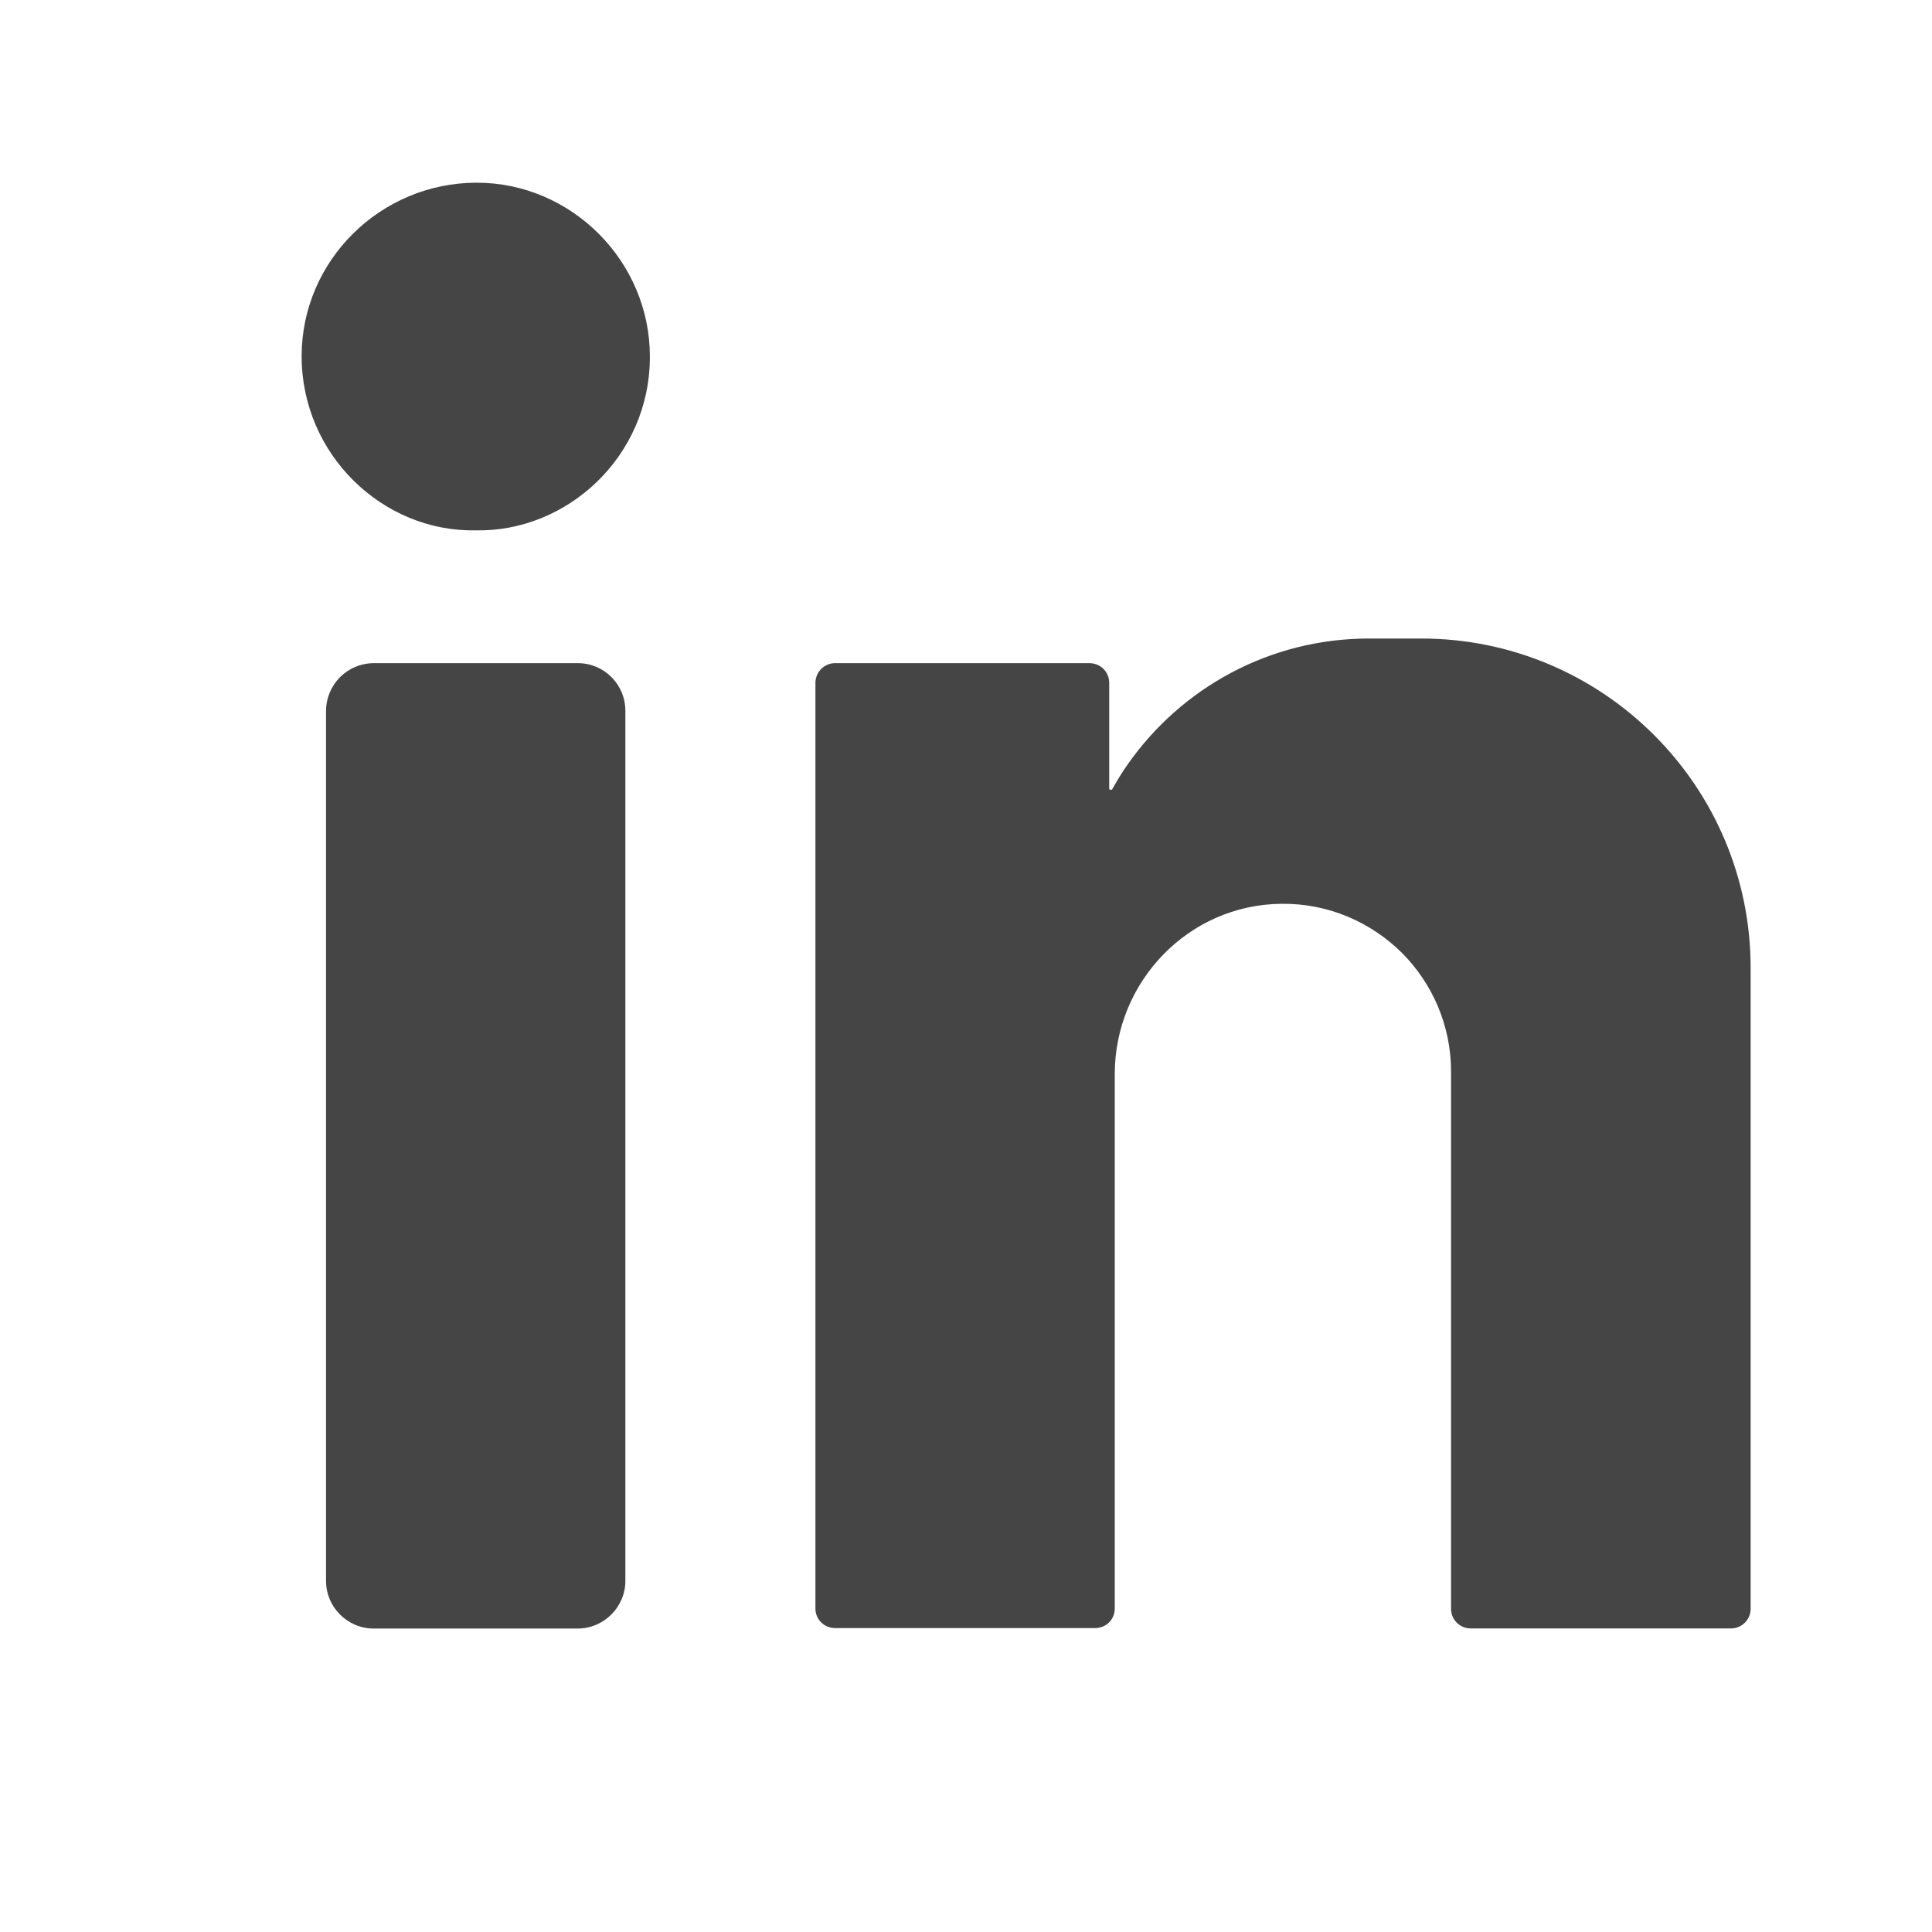 <?xml version="1.0" encoding="utf-8"?>
<!-- Generator: Adobe Illustrator 15.1.0, SVG Export Plug-In . SVG Version: 6.00 Build 0)  -->
<!DOCTYPE svg PUBLIC "-//W3C//DTD SVG 1.1//EN" "http://www.w3.org/Graphics/SVG/1.1/DTD/svg11.dtd">
<svg version="1.1" xmlns="http://www.w3.org/2000/svg" xmlns:xlink="http://www.w3.org/1999/xlink" x="0px" y="0px" width="16px"
	 height="16px" viewBox="0 0 16 16" enable-background="new 0 0 16 16" xml:space="preserve">
<g id="Layer_1" display="none">
	<rect x="-39.5" y="-40.5" display="inline" fill="none" width="96" height="96"/>
	<path display="inline" fill="#454546" d="M6.144,4.455v1.644h0.582V4.455c0-0.026,0-0.057,0.016-0.079
		c0.213-0.721,0.696-2.325,0.696-2.325H6.805c0,0-0.248,1.068-0.371,1.578l0,0c-0.121-0.51-0.369-1.578-0.369-1.578H5.432
		c0,0,0.483,1.604,0.703,2.325C6.144,4.397,6.144,4.428,6.144,4.455z M7.402,5.382c0,0.439,0.358,0.791,0.791,0.791
		c0.443,0,0.794-0.352,0.794-0.791V3.826c0-0.436-0.352-0.791-0.794-0.791c-0.433,0-0.791,0.355-0.791,0.791V5.382z M7.972,3.795
		c0-0.127,0.099-0.229,0.229-0.229c0.125,0,0.229,0.101,0.229,0.229v1.617c0,0.123-0.104,0.229-0.229,0.229
		c-0.13,0-0.229-0.105-0.229-0.229V3.795z M9.943,6.129c0.137-0.026,0.246-0.092,0.352-0.185c0.066-0.048,0.119-0.105,0.172-0.167
		v0.325h0.558V3.11h-0.558v2.219c0,0.018,0.004,0.044,0,0.055c-0.07,0.09-0.158,0.165-0.277,0.204
		c-0.088,0.031-0.158-0.013-0.176-0.105c0-0.031-0.004-0.062-0.004-0.092V3.105H9.465v2.562c0,0.075,0.004,0.149,0.035,0.224
		C9.557,6.103,9.732,6.168,9.943,6.129z M11.68,6.933c-2.123-0.044-4.24-0.044-6.36,0C4.588,6.946,4,7.549,4,8.282v3.306
		c0,0.738,0.588,1.345,1.319,1.354c2.121,0.052,4.237,0.052,6.36,0c0.738-0.009,1.32-0.615,1.32-1.354V8.282
		C13,7.549,12.418,6.946,11.68,6.933z M5.943,11.896H5.335V8.44H4.702V7.865h1.874V8.44H5.943V11.896z M8.132,11.896H7.587V11.57
		c-0.018,0.018-0.028,0.026-0.037,0.035c-0.114,0.132-0.253,0.246-0.413,0.308c-0.086,0.026-0.167,0.035-0.255,0.018
		c-0.121-0.018-0.2-0.088-0.246-0.193c-0.044-0.097-0.06-0.202-0.06-0.308c0-0.396,0-2.486,0-2.504h0.543
		c0,0.018,0.002,1.511,0.002,2.249c0,0.035,0,0.079,0.007,0.114c0.02,0.097,0.097,0.141,0.187,0.105
		c0.112-0.036,0.193-0.114,0.264-0.202c0.009-0.018,0.009-0.035,0.009-0.053V8.918h0.545V11.896L8.132,11.896z M10.238,11.298
		c0,0.105-0.014,0.211-0.049,0.308c-0.074,0.22-0.232,0.325-0.461,0.325c-0.189,0-0.338-0.07-0.461-0.211
		c-0.018-0.018-0.053-0.053-0.053-0.053v0.229H8.671V7.86h0.544c0,0.431,0,1.329,0,1.329s0.029-0.061,0.053-0.096
		C9.355,9.006,9.465,8.933,9.588,8.9c0.211-0.056,0.443,0.008,0.563,0.255c0.065,0.14,0.088,0.3,0.088,0.449
		C10.238,10.173,10.238,10.735,10.238,11.298z M12.189,11.491c-0.088,0.28-0.281,0.431-0.576,0.475
		c-0.176,0.018-0.352,0.018-0.514-0.053c-0.225-0.105-0.352-0.29-0.404-0.527c-0.031-0.105-0.049-0.22-0.049-0.334
		c0-0.439,0-0.884,0-1.324c0-0.229,0.053-0.441,0.211-0.616c0.189-0.203,0.418-0.284,0.682-0.267
		c0.074,0.011,0.158,0.021,0.232,0.046c0.26,0.08,0.387,0.274,0.439,0.527c0.031,0.107,0.035,0.204,0.035,0.305
		c0,0.234,0,0.754,0,0.754h-1.041v0.742c0,0.132,0.109,0.246,0.246,0.246c0.127,0,0.232-0.114,0.232-0.246v-0.382h0.563
		C12.246,10.837,12.26,11.289,12.189,11.491z M9.641,9.464C9.609,9.392,9.553,9.365,9.469,9.356S9.314,9.383,9.25,9.438
		C9.227,9.464,9.215,9.49,9.215,9.49l0,0v1.79v0.044l0.018,0.026c0.053,0.053,0.117,0.097,0.197,0.114
		c0.123,0.026,0.211-0.026,0.232-0.143c0.014-0.033,0.014-0.06,0.014-0.095c0-0.264,0-0.536,0-0.8c0-0.26,0-0.523,0-0.795
		C9.676,9.578,9.658,9.517,9.641,9.464z M11.697,9.597c0-0.133-0.105-0.24-0.242-0.24c-0.141,0-0.246,0.107-0.246,0.24v0.422h0.488
		V9.597z"/>
</g>
<g id="Layer_2" display="none">
	<path display="inline" fill="#454546" d="M2.5,11.537c1.086,0.735,2.375,1.16,3.757,1.16c3.877,0,7.028-3.353,7.028-7.494
		c0-0.104-0.004-0.206-0.008-0.308c0.143-0.118,1.01-0.858,1.223-1.337c0,0-0.705,0.313-1.396,0.386c0,0-0.003,0-0.004,0
		c0,0,0.001,0,0.001-0.003c0.063-0.046,0.953-0.69,1.073-1.459c0,0-0.5,0.285-1.197,0.532c-0.113,0.041-0.237,0.081-0.361,0.119
		c-0.446-0.51-1.086-0.83-1.797-0.83c-1.363,0-2.463,1.178-2.463,2.629c0,0.206,0.021,0.404,0.062,0.595
		C8.227,5.516,5.329,5.342,3.357,2.797c0,0-1.178,1.715,0.702,3.48c0,0-0.572-0.023-1.064-0.339c0,0-0.182,2.078,1.948,2.611
		c0,0-0.418,0.167-1.087,0.049c0,0,0.372,1.68,2.266,1.837C6.121,10.436,4.624,11.877,2.5,11.537L2.5,11.537z"/>
</g>
<g id="Layer_3" display="none">
	<g display="inline">
		<path fill="#454546" d="M5.629,6.663v1.66h2.223c-0.246,1.088-1.098,1.63-2.223,1.63c-1.341,0-2.43-1.11-2.43-2.455
			c0-1.34,1.089-2.485,2.43-2.485c0.635,0,1.185,0.215,1.587,0.62l1.185-1.185C7.696,3.766,6.729,3.373,5.629,3.373
			C3.35,3.373,1.5,5.222,1.5,7.502c0,2.278,1.85,4.129,4.129,4.129c2.03,0,3.596-1.203,3.916-3.306
			c0.04-0.262,0.061-0.534,0.061-0.82c0-0.29-0.025-0.571-0.073-0.836L5.629,6.663L5.629,6.663z"/>
		<polygon fill="#454546" points="13.053,6.781 13.053,5.334 12.028,5.334 12.028,6.781 10.581,6.781 10.581,7.808 12.028,7.808 
			12.028,9.254 13.053,9.254 13.053,7.808 14.5,7.808 14.5,6.781 		"/>
	</g>
</g>
<g id="Layer_4">
	<g>
		<path fill="#454546" d="M3.948,1.513c-0.797,0-1.45,0.645-1.45,1.437c0,0.816,0.673,1.456,1.438,1.442
			c0.757,0.018,1.446-0.609,1.446-1.436C5.384,2.164,4.733,1.513,3.948,1.513z"/>
		<path fill="#454546" d="M4.786,5.492H3.098c-0.222,0-0.398,0.177-0.398,0.399v7.201c0,0.217,0.177,0.395,0.395,0.395h1.688
			c0.218,0,0.396-0.178,0.396-0.395V5.891C5.181,5.669,5.003,5.492,4.786,5.492z"/>
		<path fill="#454546" d="M11.77,5.288h-0.433c-0.827,0-1.557,0.413-1.997,1.041c-0.049,0.068-0.091,0.14-0.132,0.212
			C9.195,6.538,9.186,6.538,9.186,6.538V5.656c0-0.092-0.072-0.164-0.164-0.164H6.916c-0.091,0-0.163,0.074-0.163,0.164v7.665
			c0,0.092,0.074,0.162,0.163,0.162h2.152c0.093,0,0.164-0.071,0.164-0.162V8.895c0-0.766,0.611-1.402,1.377-1.41
			c0.391-0.006,0.744,0.152,1.001,0.406c0.251,0.252,0.407,0.6,0.407,0.983v4.45c0,0.09,0.073,0.162,0.162,0.162h2.156
			c0.091,0,0.163-0.074,0.163-0.162V8.023l0,0C14.502,6.513,13.276,5.288,11.77,5.288z"/>
	</g>
</g>
</svg>
